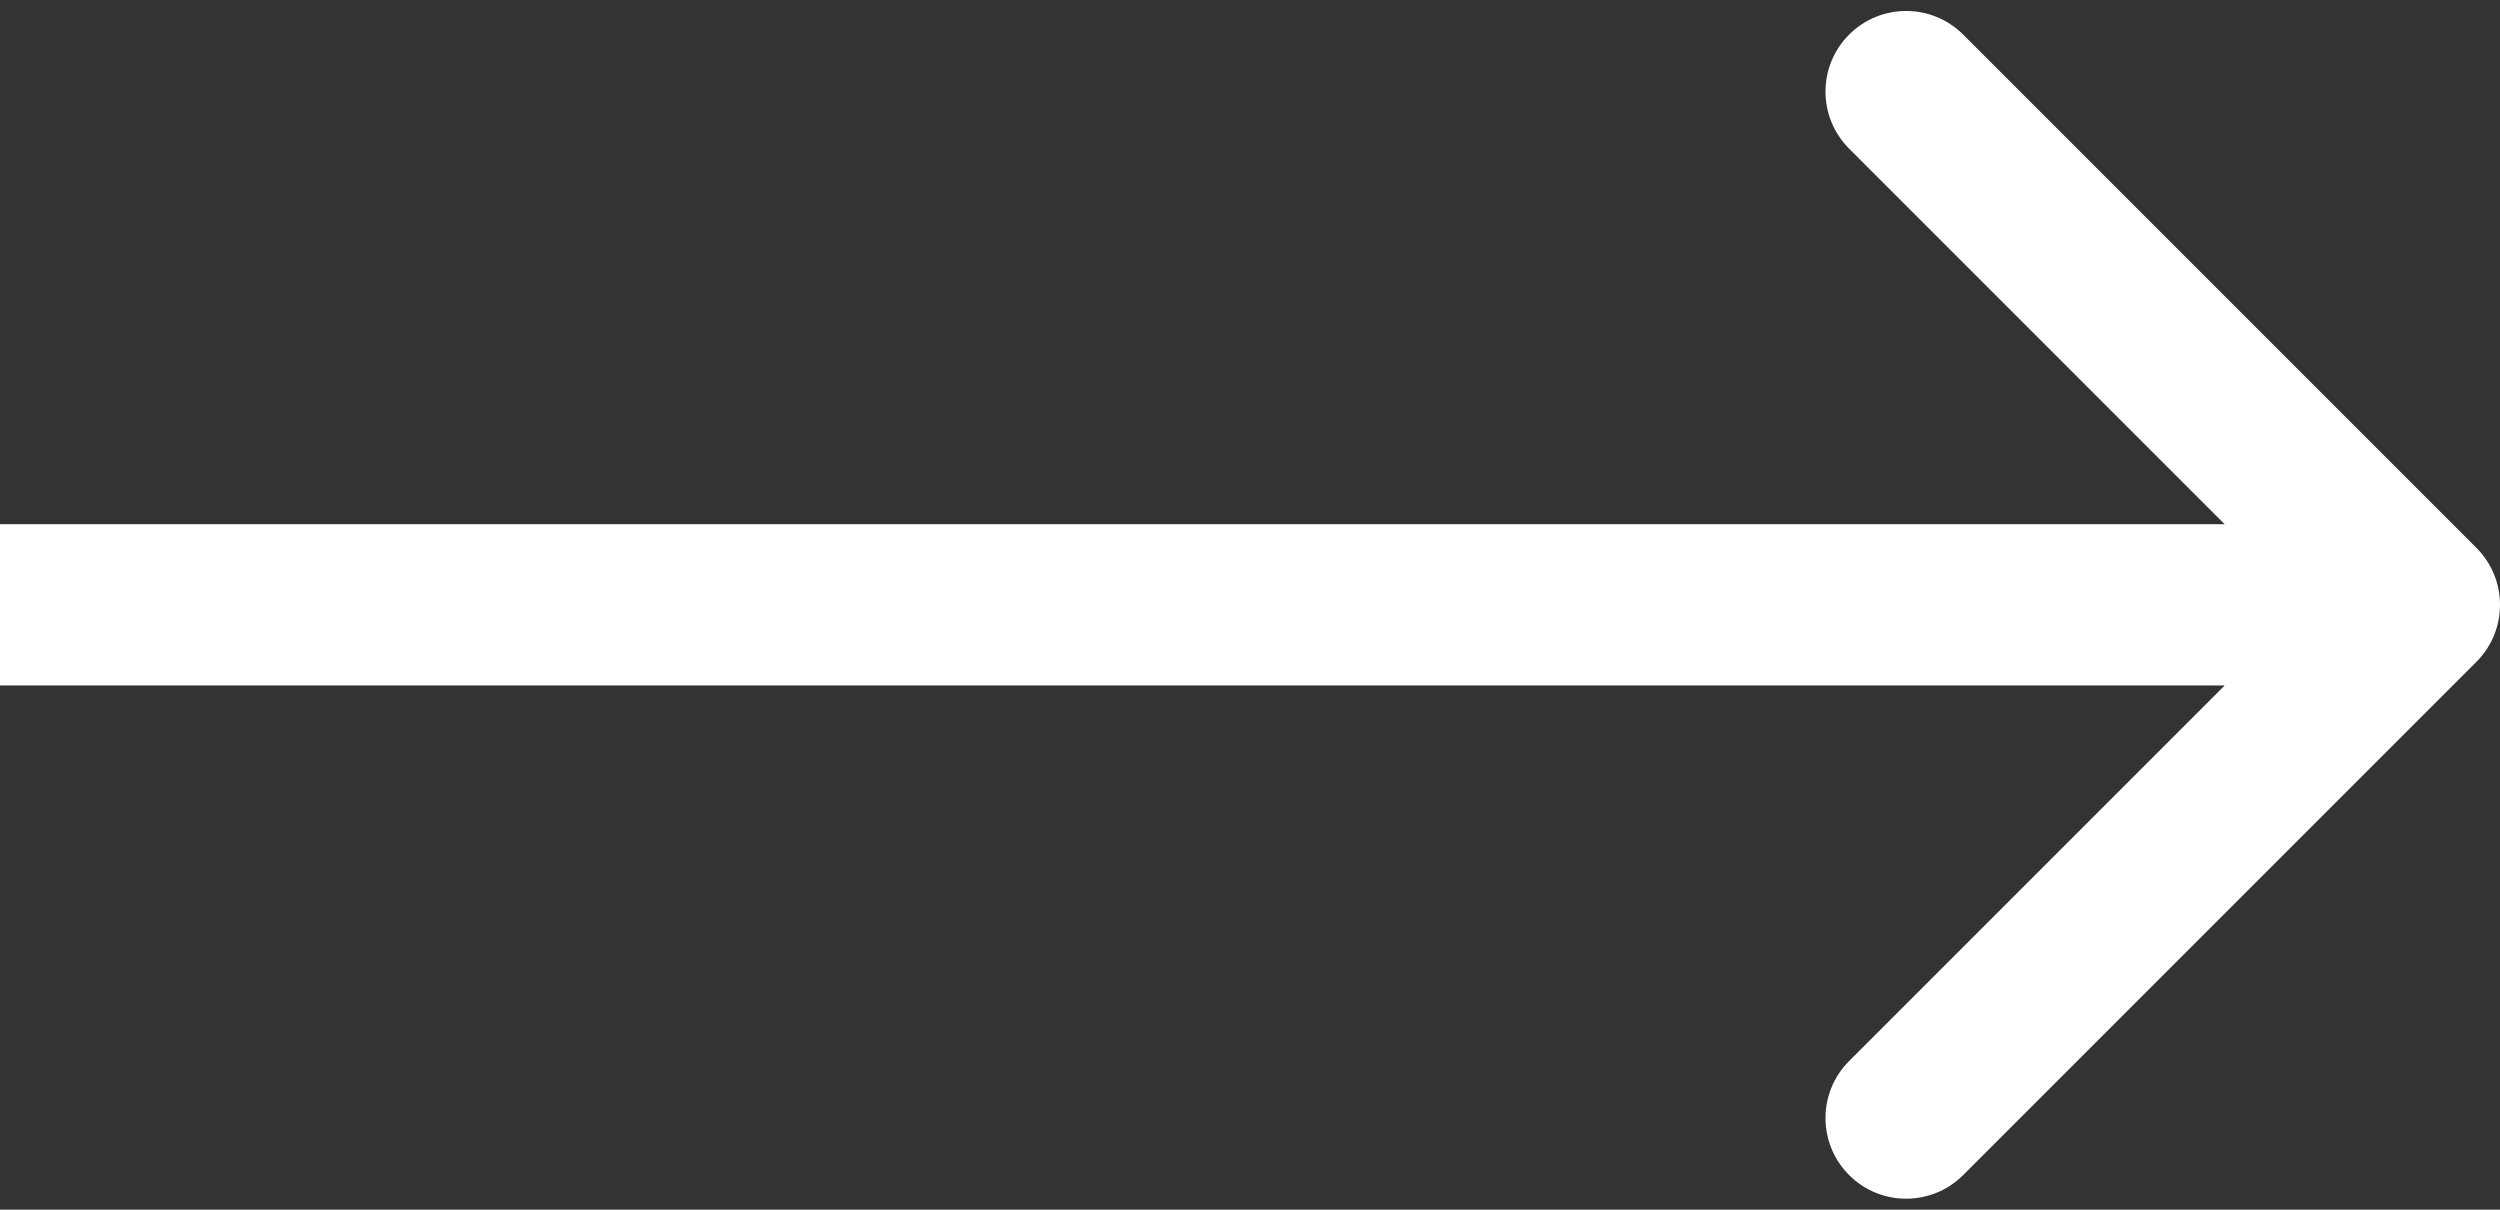 <?xml version="1.0" encoding="UTF-8"?> <svg xmlns="http://www.w3.org/2000/svg" width="124" height="60" viewBox="0 0 124 60" fill="none"><rect x="0" y="0" width="124" height="60" fill="#333333" stroke="none"/><path d="M122.828 27.172C124.391 28.734 124.391 31.266 122.828 32.828L97.373 58.284C95.81 59.846 93.278 59.846 91.716 58.284C90.154 56.722 90.154 54.19 91.716 52.627L114.343 30L91.716 7.373C90.154 5.811 90.154 3.278 91.716 1.716C93.278 0.154 95.811 0.154 97.373 1.716L122.828 27.172ZM120 34C72.41 34 58.071 34 9.45783e-06 34L-9.45783e-06 26C58.071 26 72.41 26 120 26L120 34Z" fill="white"></path></svg> 